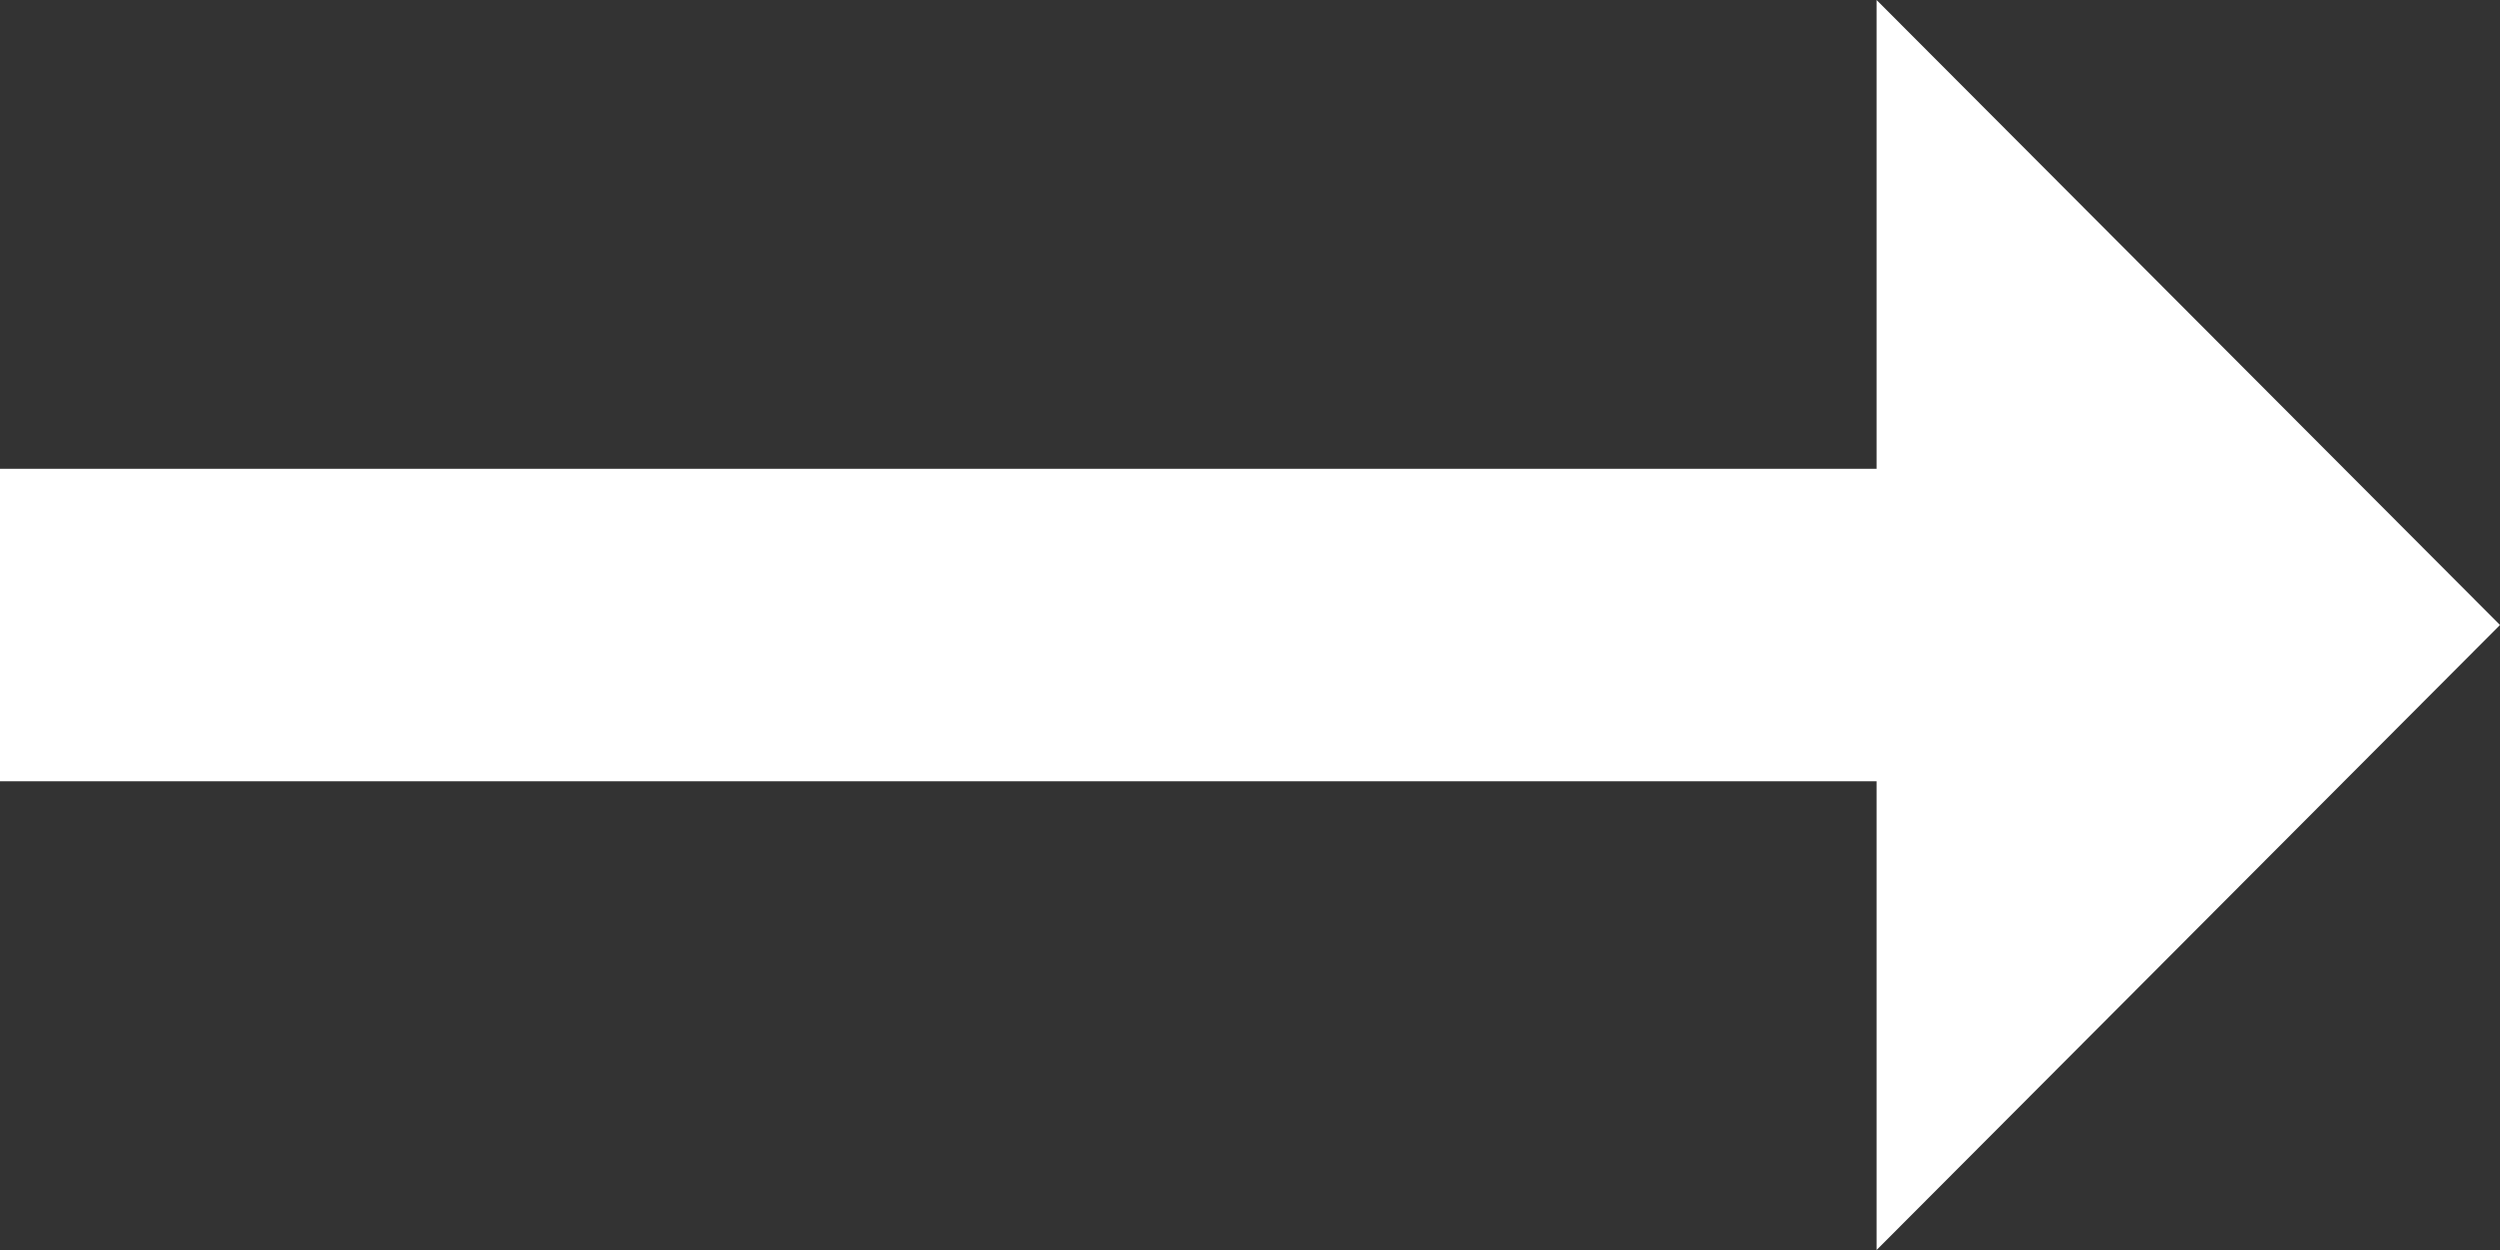 <svg xmlns="http://www.w3.org/2000/svg" width="29.8" height="14.9" viewBox="0 0 29.8 14.9">
  <rect x="0" y="0" width="29.8" height="14.9" fill="#333333" stroke="none"/>
  <path id="Tracé_67" data-name="Tracé 67" d="M26.369,13.588H4v3.725H26.369V22.9L33.8,15.45,26.369,8Z" transform="translate(-4 -8)" fill="#fff"/>
</svg>